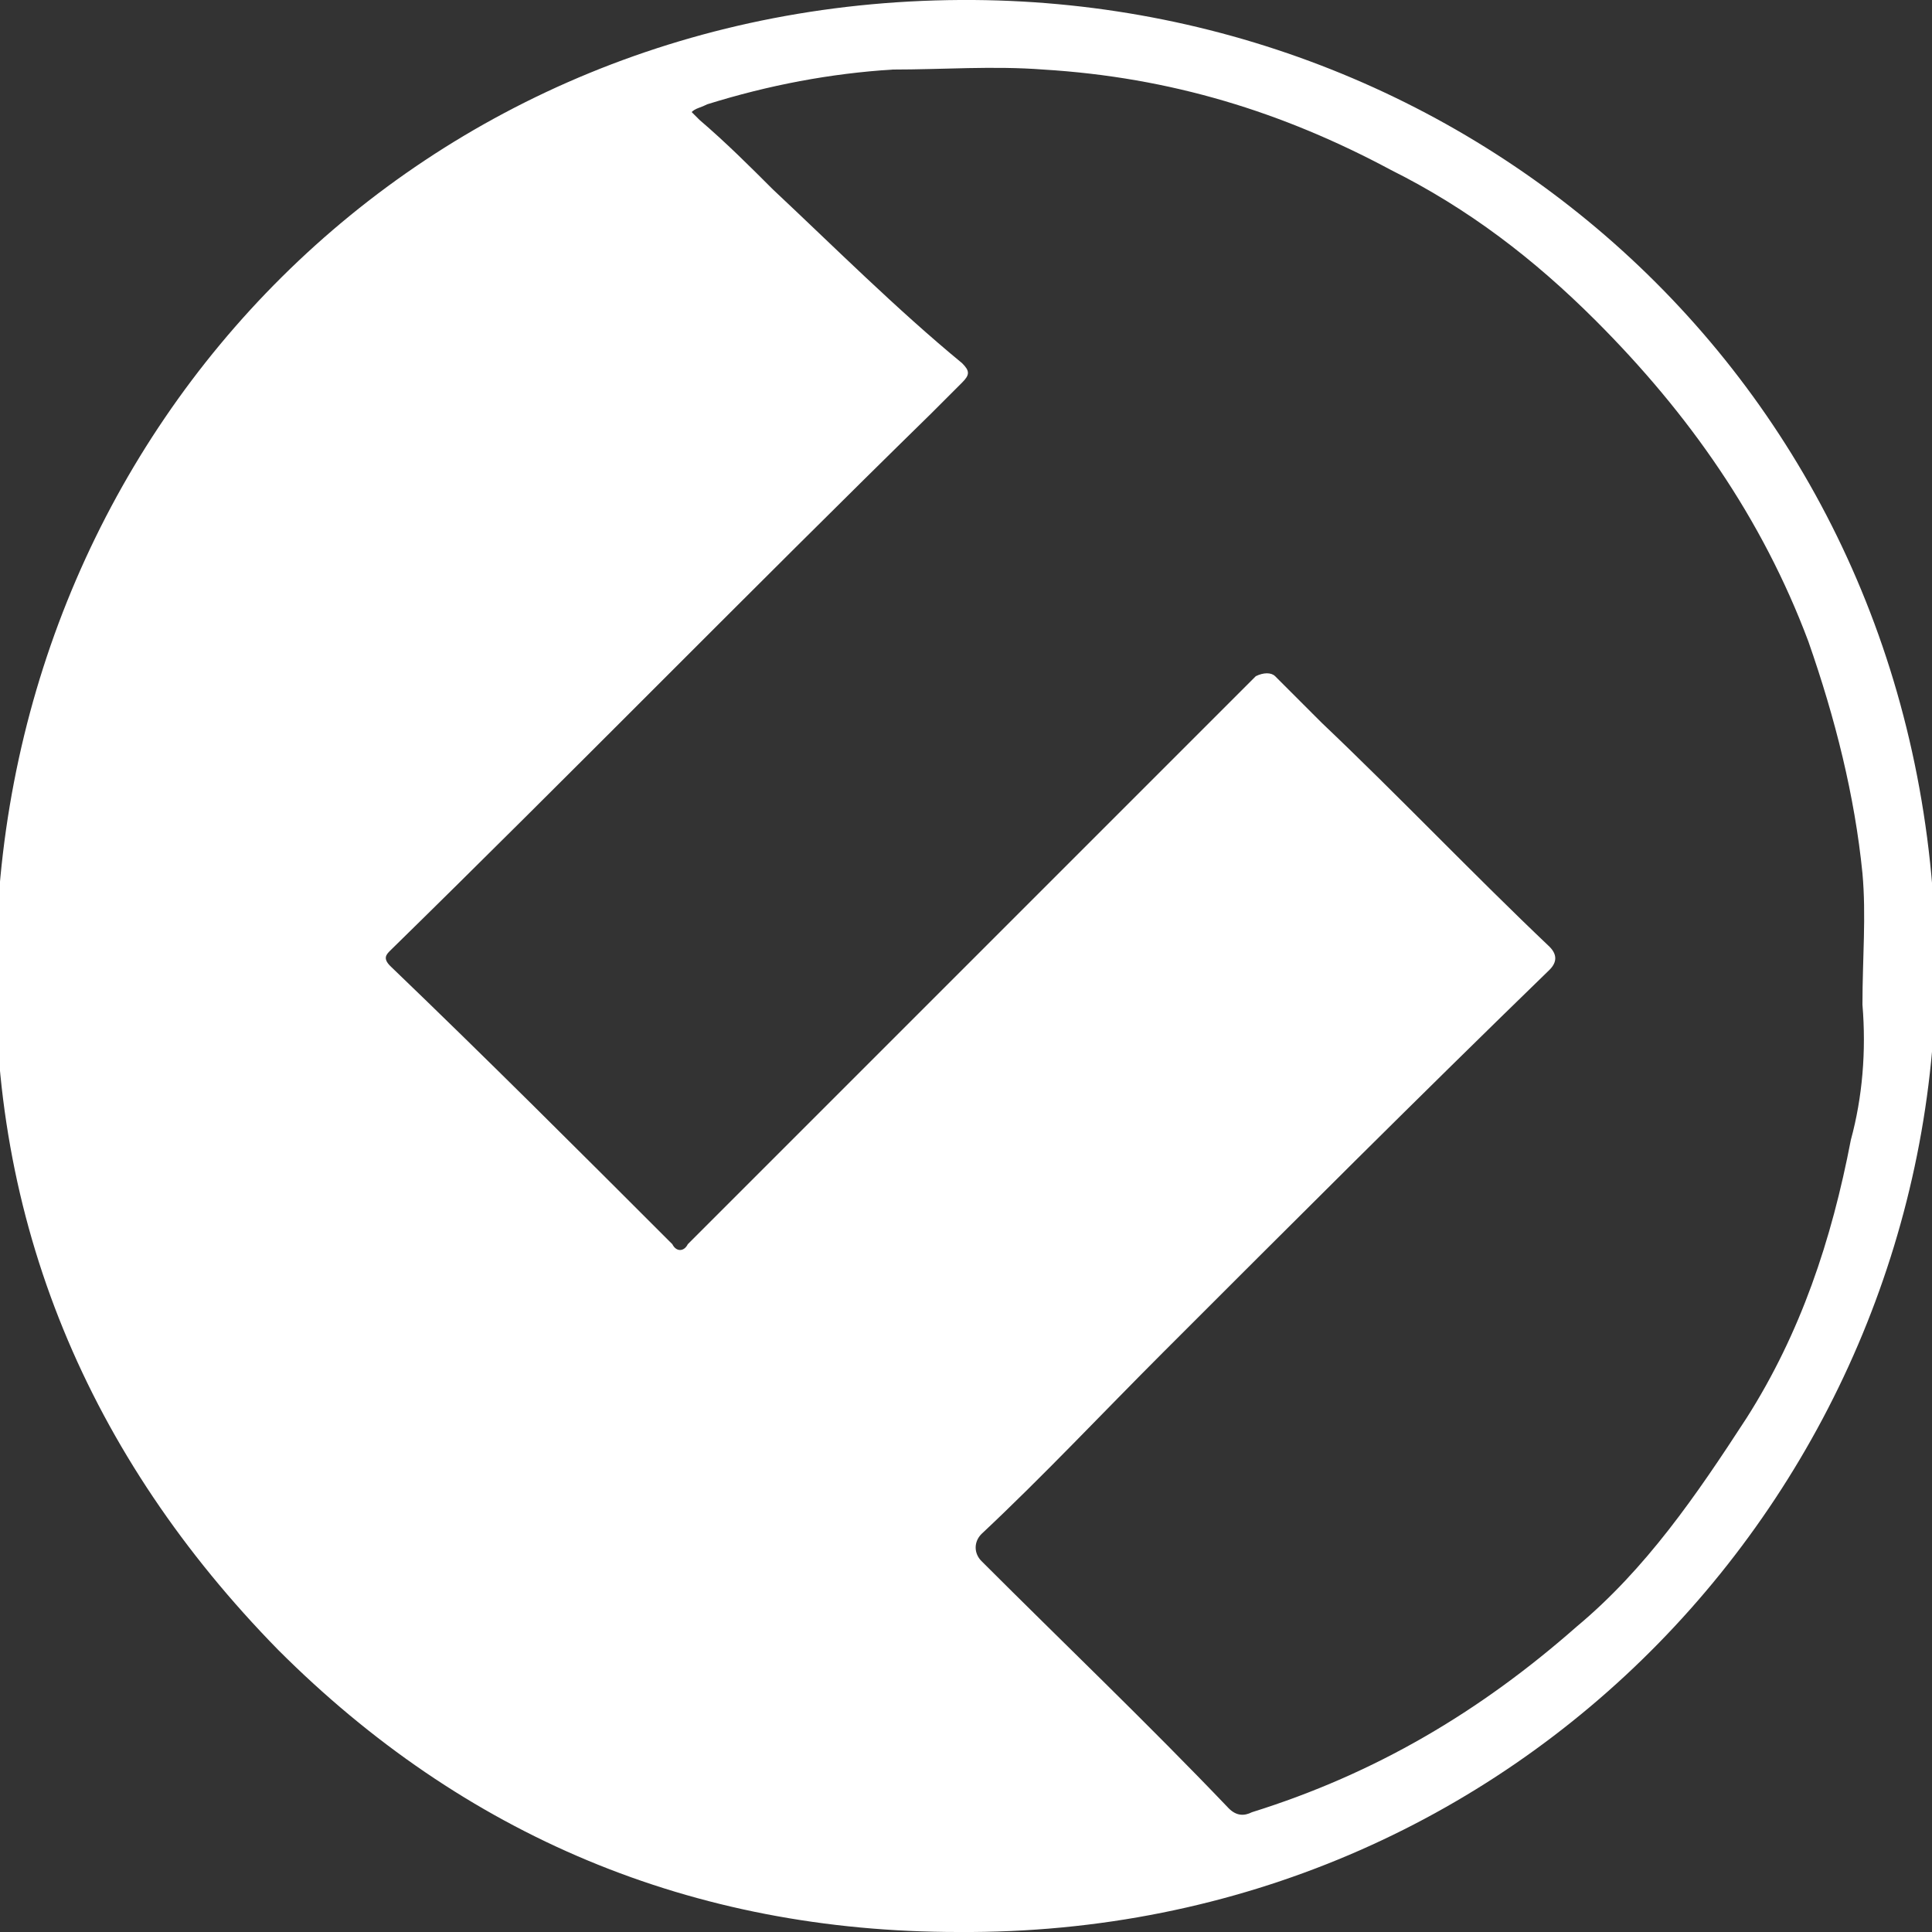 <?xml version="1.0" encoding="utf-8"?>
<!-- Generator: Adobe Illustrator 27.5.0, SVG Export Plug-In . SVG Version: 6.00 Build 0)  -->
<svg version="1.1" id="Layer_1" xmlns="http://www.w3.org/2000/svg" xmlns:xlink="http://www.w3.org/1999/xlink" x="0px" y="0px"
	 viewBox="0 0 50 50" style="enable-background:new 0 0 50 50;" xml:space="preserve">
<rect x="0" y="0" width="50" height="50" fill="#333333" stroke="none"/>
<style type="text/css">
	.st0{fill:#FFFFFF;}
</style>
<path class="st0" d="M25.2,0C10.9-0.1,0.2,11-0.1,24.6c-0.2,7,2.4,13.1,7.3,18.1C12,47.5,17.9,50,24.8,50
	c14.6,0.1,25.3-11.7,25.3-25C50,10.5,38.6,0.1,25.2,0z M47.9,29.5c-0.5,2.6-1.3,5-2.7,7.2c-1.3,2-2.6,3.9-4.4,5.4
	c-2.5,2.2-5.2,3.8-8.4,4.8c-0.2,0.1-0.4,0.1-0.6-0.1c-2.1-2.2-4.3-4.3-6.4-6.4c-0.2-0.2-0.2-0.5,0-0.7c1.6-1.5,3.1-3.1,4.7-4.7
	c3.3-3.3,6.6-6.6,10-9.9c0.2-0.2,0.2-0.4,0-0.6c-2-1.9-3.9-3.9-5.9-5.8c-0.4-0.4-0.8-0.8-1.2-1.2c-0.1-0.1-0.3-0.1-0.5,0
	c-0.2,0.2-0.4,0.4-0.5,0.5c-4.1,4.1-8.2,8.2-12.4,12.4c-0.6,0.6-1.2,1.2-1.8,1.8c-0.1,0.2-0.3,0.2-0.4,0c-2.4-2.4-4.8-4.8-7.3-7.2
	c-0.2-0.2-0.1-0.3,0-0.4c4.7-4.6,9.3-9.3,14-13.9c0.3-0.3,0.5-0.5,0.8-0.8c0.2-0.2,0.2-0.3,0-0.5C23.2,8,21.6,6.4,20,4.9
	c-0.6-0.6-1.2-1.2-1.9-1.8c0,0-0.1-0.1-0.2-0.2c0.1-0.1,0.2-0.1,0.4-0.2c1.6-0.5,3.2-0.8,4.8-0.9c1.3,0,2.6-0.1,3.9,0
	C30.3,2,33.2,2.9,36,4.4c2,1,3.7,2.3,5.3,3.9c2.4,2.4,4.3,5.1,5.5,8.3c0.7,2,1.2,4,1.4,6c0.1,1.1,0,2.2,0,3.4
	C48.3,27.2,48.2,28.4,47.9,29.5z"/>
</svg>
